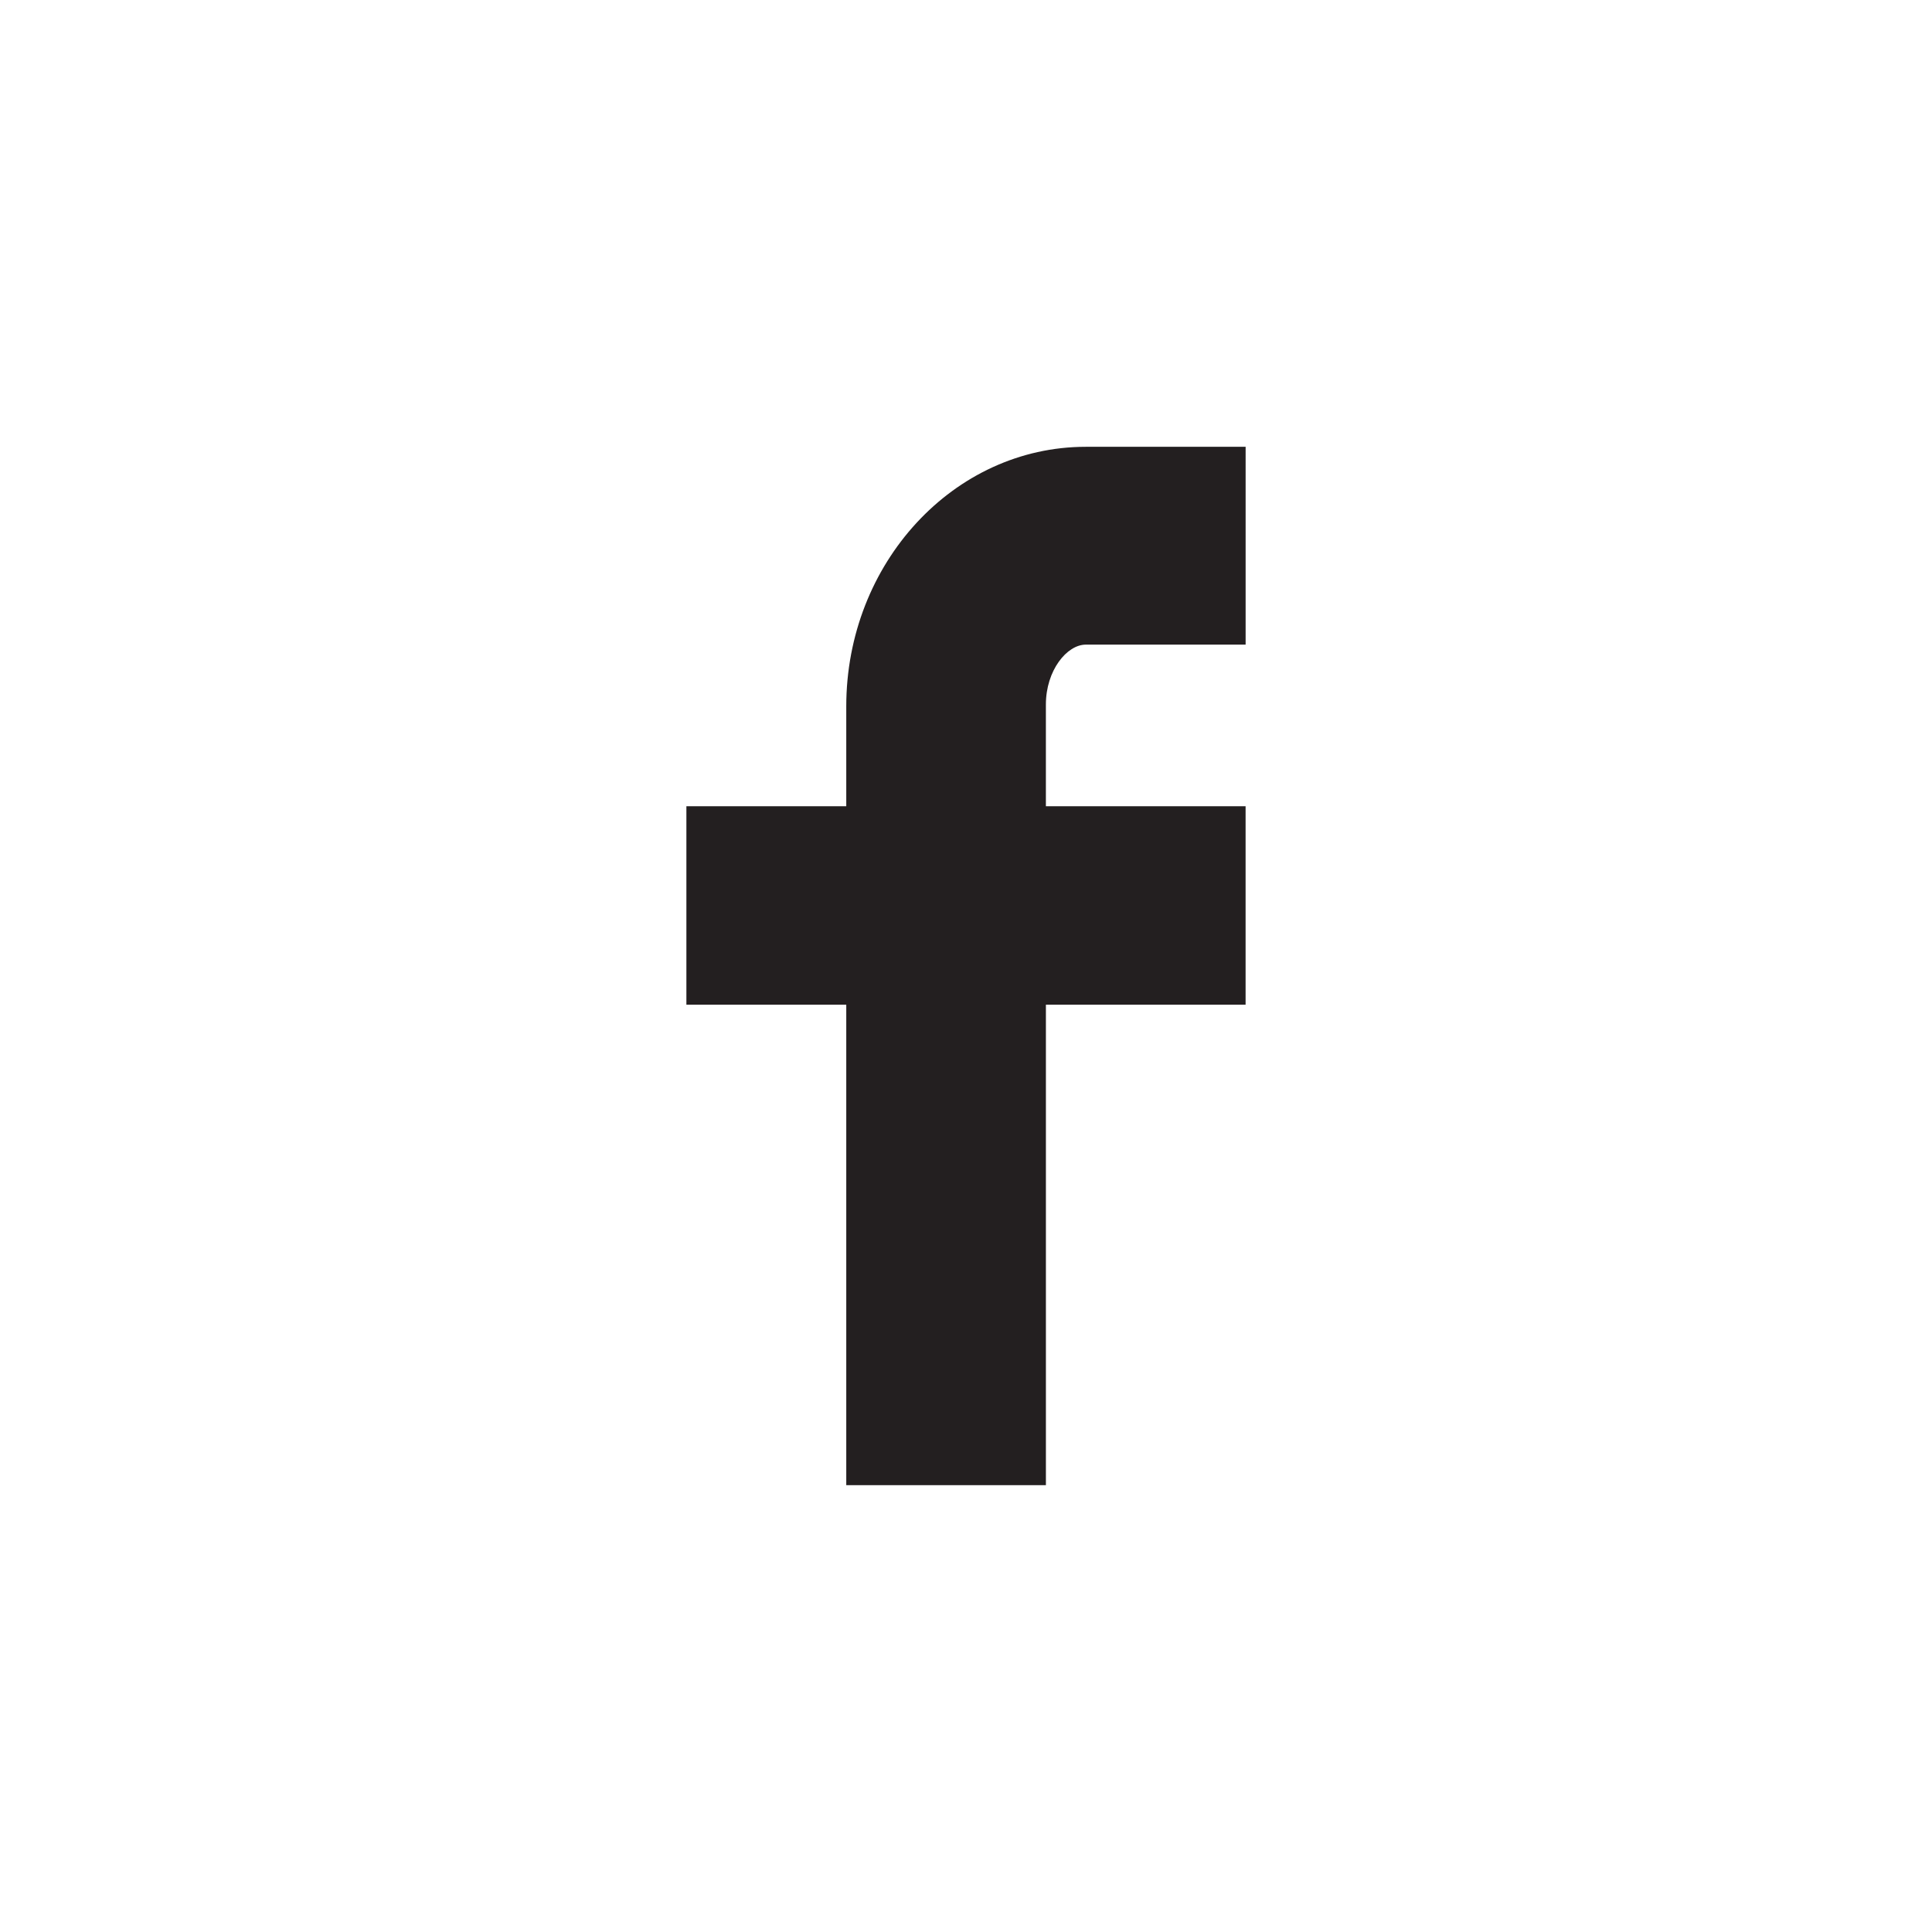 <?xml version="1.0" encoding="utf-8"?>
<!-- Generator: Adobe Illustrator 15.0.0, SVG Export Plug-In . SVG Version: 6.00 Build 0)  -->
<!DOCTYPE svg PUBLIC "-//W3C//DTD SVG 1.1//EN" "http://www.w3.org/Graphics/SVG/1.1/DTD/svg11.dtd">
<svg version="1.1" id="Layer_1" xmlns="http://www.w3.org/2000/svg" xmlns:xlink="http://www.w3.org/1999/xlink" x="0px" y="0px"
	 width="120px" height="120px" viewBox="0 0 120 120" enable-background="new 0 0 120 120" xml:space="preserve">
<path fill="#231F20" d="M77.367,40.039h-9.926c-1.169,0-2.479,1.594-2.479,3.721v6.316h12.404v12.328H64.963v29.844h-12.4V62.404
	h-9.93V50.076h9.93v-6.203c0-8.889,6.673-16.121,14.879-16.121h9.926V40.039z"/>
</svg>
